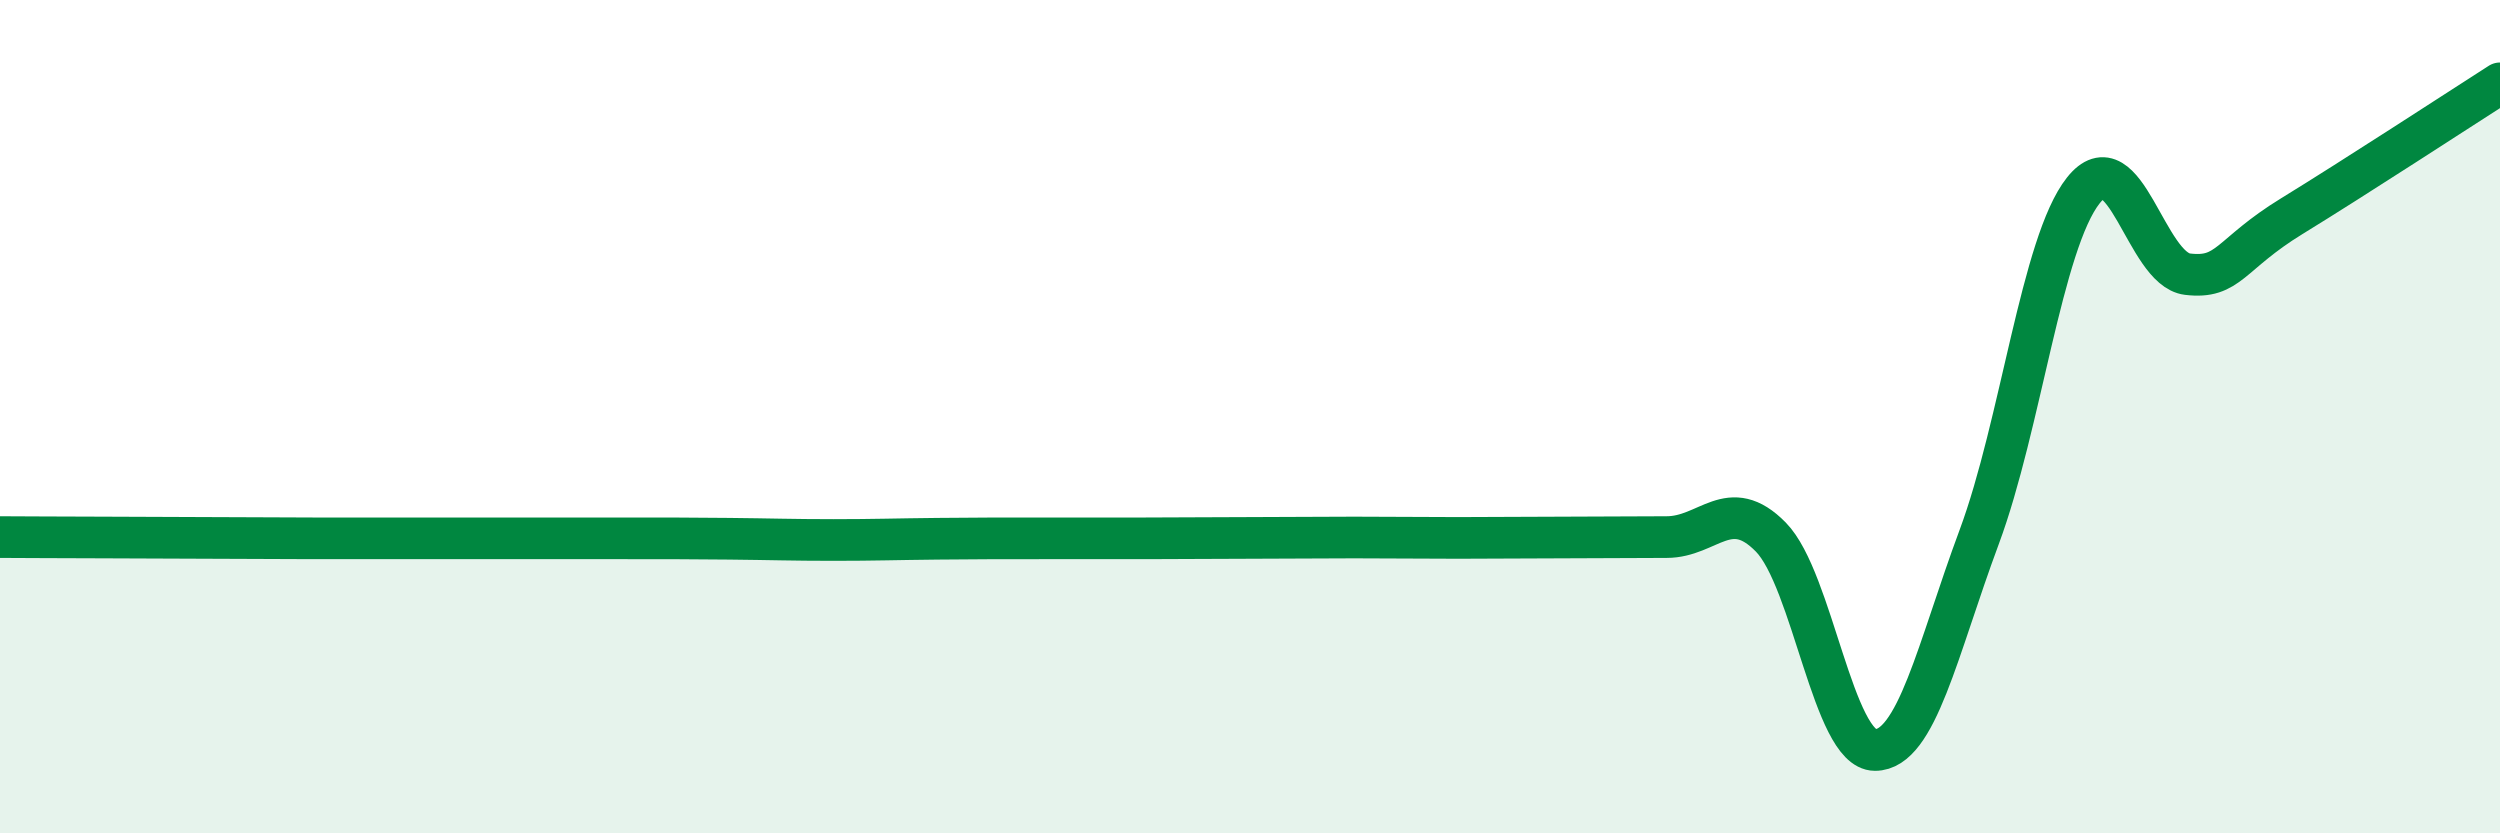 
    <svg width="60" height="20" viewBox="0 0 60 20" xmlns="http://www.w3.org/2000/svg">
      <path
        d="M 0,12.89 C 0.5,12.89 1.5,12.9 2.5,12.9 C 3.5,12.9 4,12.91 5,12.91 C 6,12.91 6.5,12.92 7.5,12.92 C 8.5,12.92 9,12.92 10,12.92 C 11,12.92 11.5,12.92 12.5,12.92 C 13.5,12.92 14,12.92 15,12.92 C 16,12.92 16.5,12.92 17.5,12.93 C 18.5,12.94 19,12.96 20,12.96 C 21,12.96 21.5,12.94 22.5,12.93 C 23.5,12.92 24,12.92 25,12.92 C 26,12.92 26.5,12.92 27.5,12.92 C 28.5,12.92 29,12.91 30,12.91 C 31,12.91 31.5,12.9 32.5,12.9 C 33.5,12.9 34,12.91 35,12.91 C 36,12.91 36.5,12.9 37.5,12.9 C 38.5,12.9 39,12.89 40,12.89 C 41,12.89 41.5,11.87 42.5,12.89 C 43.5,13.91 44,18 45,18 C 46,18 46.5,15.58 47.5,12.89 C 48.5,10.2 49,5.83 50,4.57 C 51,3.31 51.5,6.46 52.5,6.58 C 53.5,6.7 53.5,6.11 55,5.19 C 56.5,4.27 59,2.64 60,2L60 20L0 20Z"
        fill="#008740"
        opacity="0.1"
        stroke-linecap="round"
        stroke-linejoin="round"
      />
      <path
        d="M 0,12.89 C 0.5,12.89 1.5,12.9 2.5,12.9 C 3.5,12.9 4,12.91 5,12.91 C 6,12.91 6.5,12.92 7.5,12.92 C 8.5,12.92 9,12.92 10,12.92 C 11,12.92 11.5,12.92 12.5,12.92 C 13.5,12.92 14,12.92 15,12.92 C 16,12.92 16.5,12.92 17.5,12.93 C 18.5,12.94 19,12.96 20,12.96 C 21,12.96 21.5,12.94 22.5,12.93 C 23.5,12.92 24,12.92 25,12.92 C 26,12.92 26.5,12.92 27.5,12.92 C 28.5,12.92 29,12.91 30,12.91 C 31,12.91 31.5,12.9 32.5,12.9 C 33.5,12.9 34,12.91 35,12.91 C 36,12.91 36.5,12.9 37.5,12.9 C 38.5,12.9 39,12.89 40,12.89 C 41,12.89 41.5,11.87 42.5,12.89 C 43.5,13.91 44,18 45,18 C 46,18 46.5,15.58 47.5,12.89 C 48.5,10.2 49,5.83 50,4.57 C 51,3.31 51.5,6.46 52.5,6.58 C 53.5,6.7 53.5,6.11 55,5.19 C 56.5,4.27 59,2.64 60,2"
        stroke="#008740"
        stroke-width="1"
        fill="none"
        stroke-linecap="round"
        stroke-linejoin="round"
      />
    </svg>
  